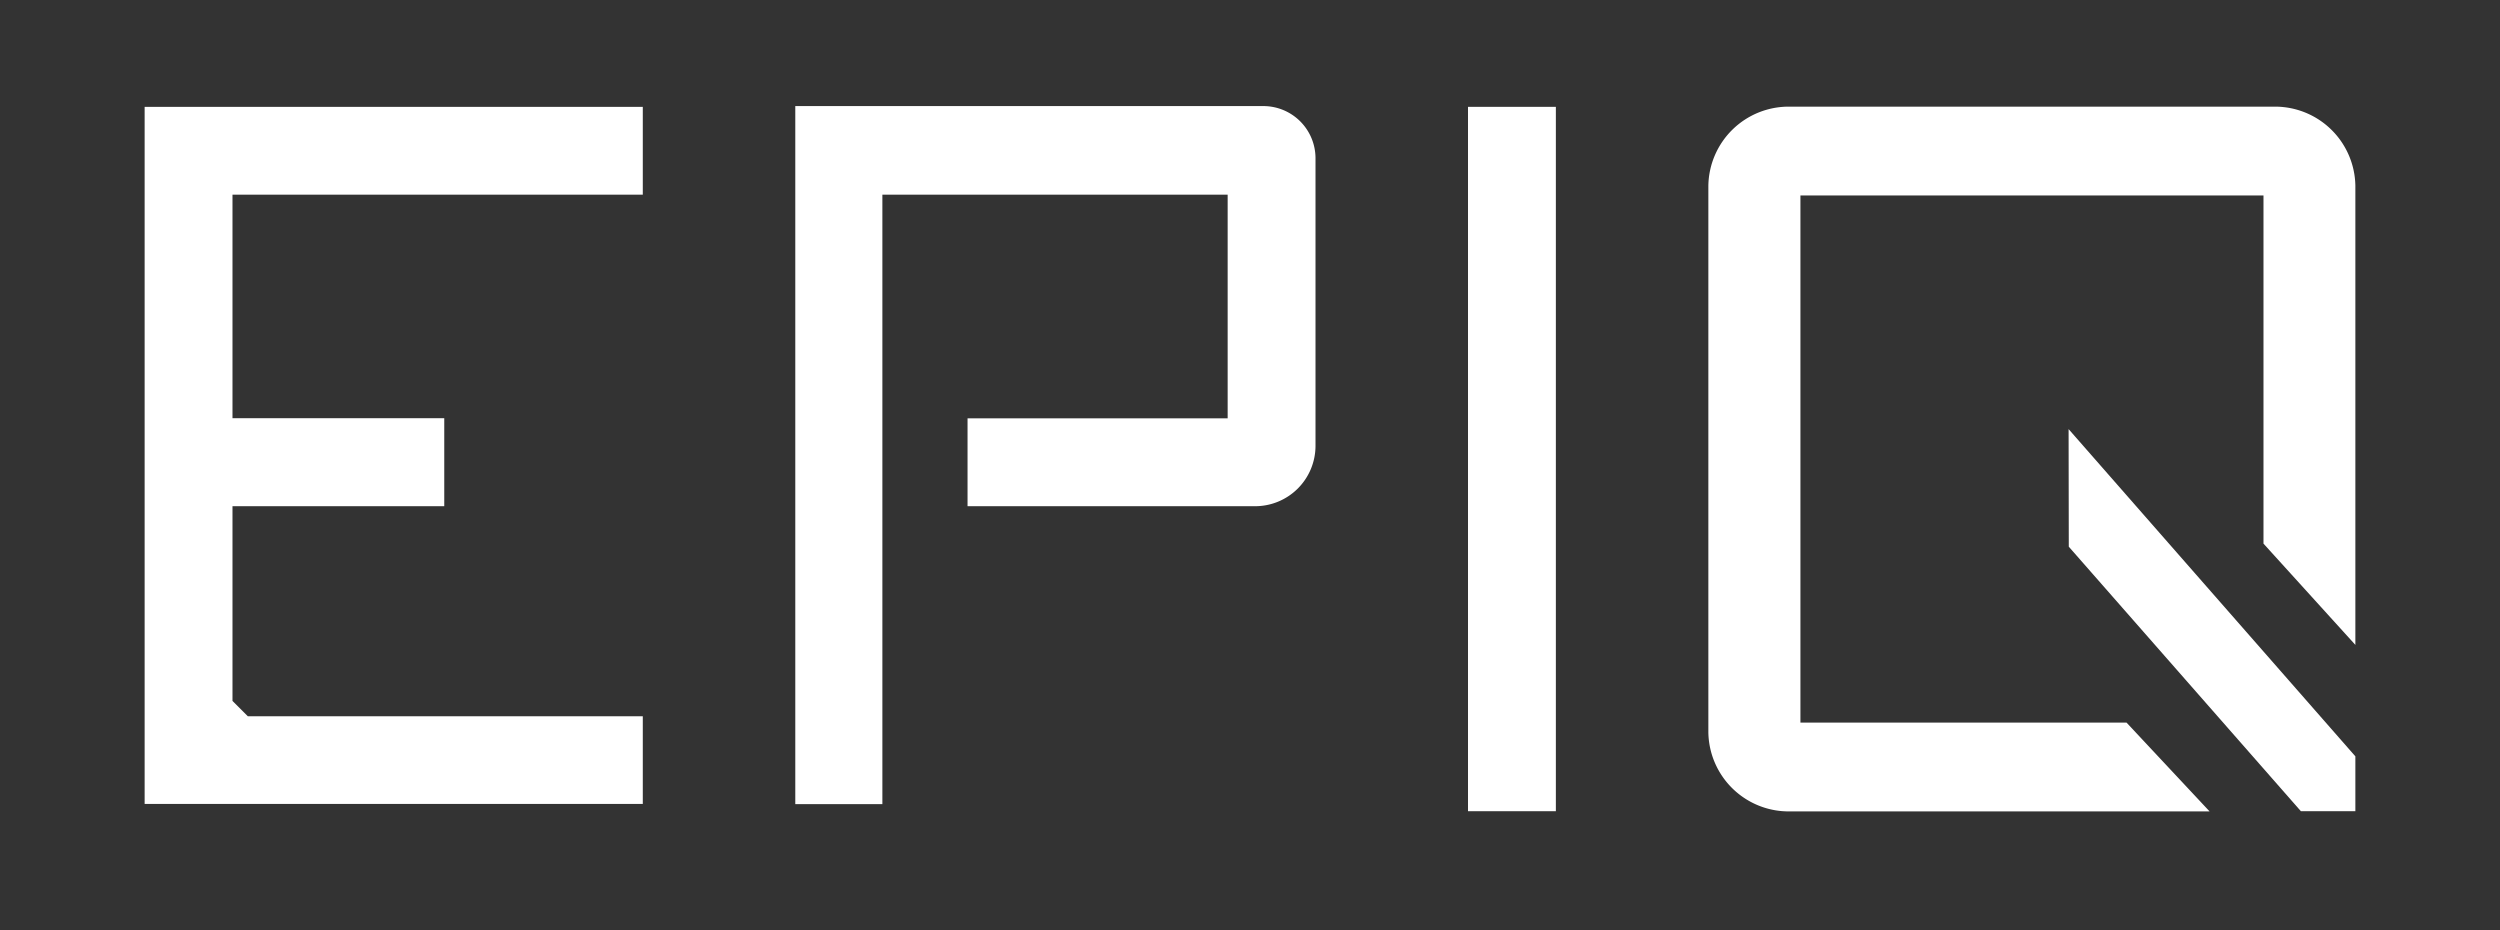<svg id="Layer_1" data-name="Layer 1" xmlns="http://www.w3.org/2000/svg" viewBox="0 0 130.33 48.5"><rect x="0" y="0" width="130.33" height="48.5" fill="#333333" stroke="none"/><defs><style>.cls-1{fill:#fff;}</style></defs><title>EPIQ white</title><polygon class="cls-1" points="107.84 22.37 107.85 28.5 119.95 42.29 122.79 42.29 122.79 39.43 107.84 22.37"/><polygon class="cls-1" points="33.51 10.15 33.51 5.57 7.54 5.57 7.54 41.91 33.51 41.91 33.51 37.34 12.92 37.34 12.12 36.54 12.12 26.39 23.16 26.39 23.16 21.8 12.12 21.8 12.12 10.15 33.51 10.15"/><rect class="cls-1" x="76.53" y="5.57" width="4.58" height="36.72"/><path class="cls-1" d="M68.58,23.24v-15a2.72,2.72,0,0,0-2.71-2.71H41.46V41.92H46V10.15H64V21.81H50.44v4.58h15A3.15,3.15,0,0,0,68.58,23.24Z"/><path class="cls-1" d="M122.79,33.62V9.68a4.19,4.19,0,0,0-4.26-4.12H93.32a4.19,4.19,0,0,0-4.26,4.12V38.18a4.19,4.19,0,0,0,4.26,4.12h21.87l-4.33-4.63h-17V10.19H118V28.34Z"/></svg>